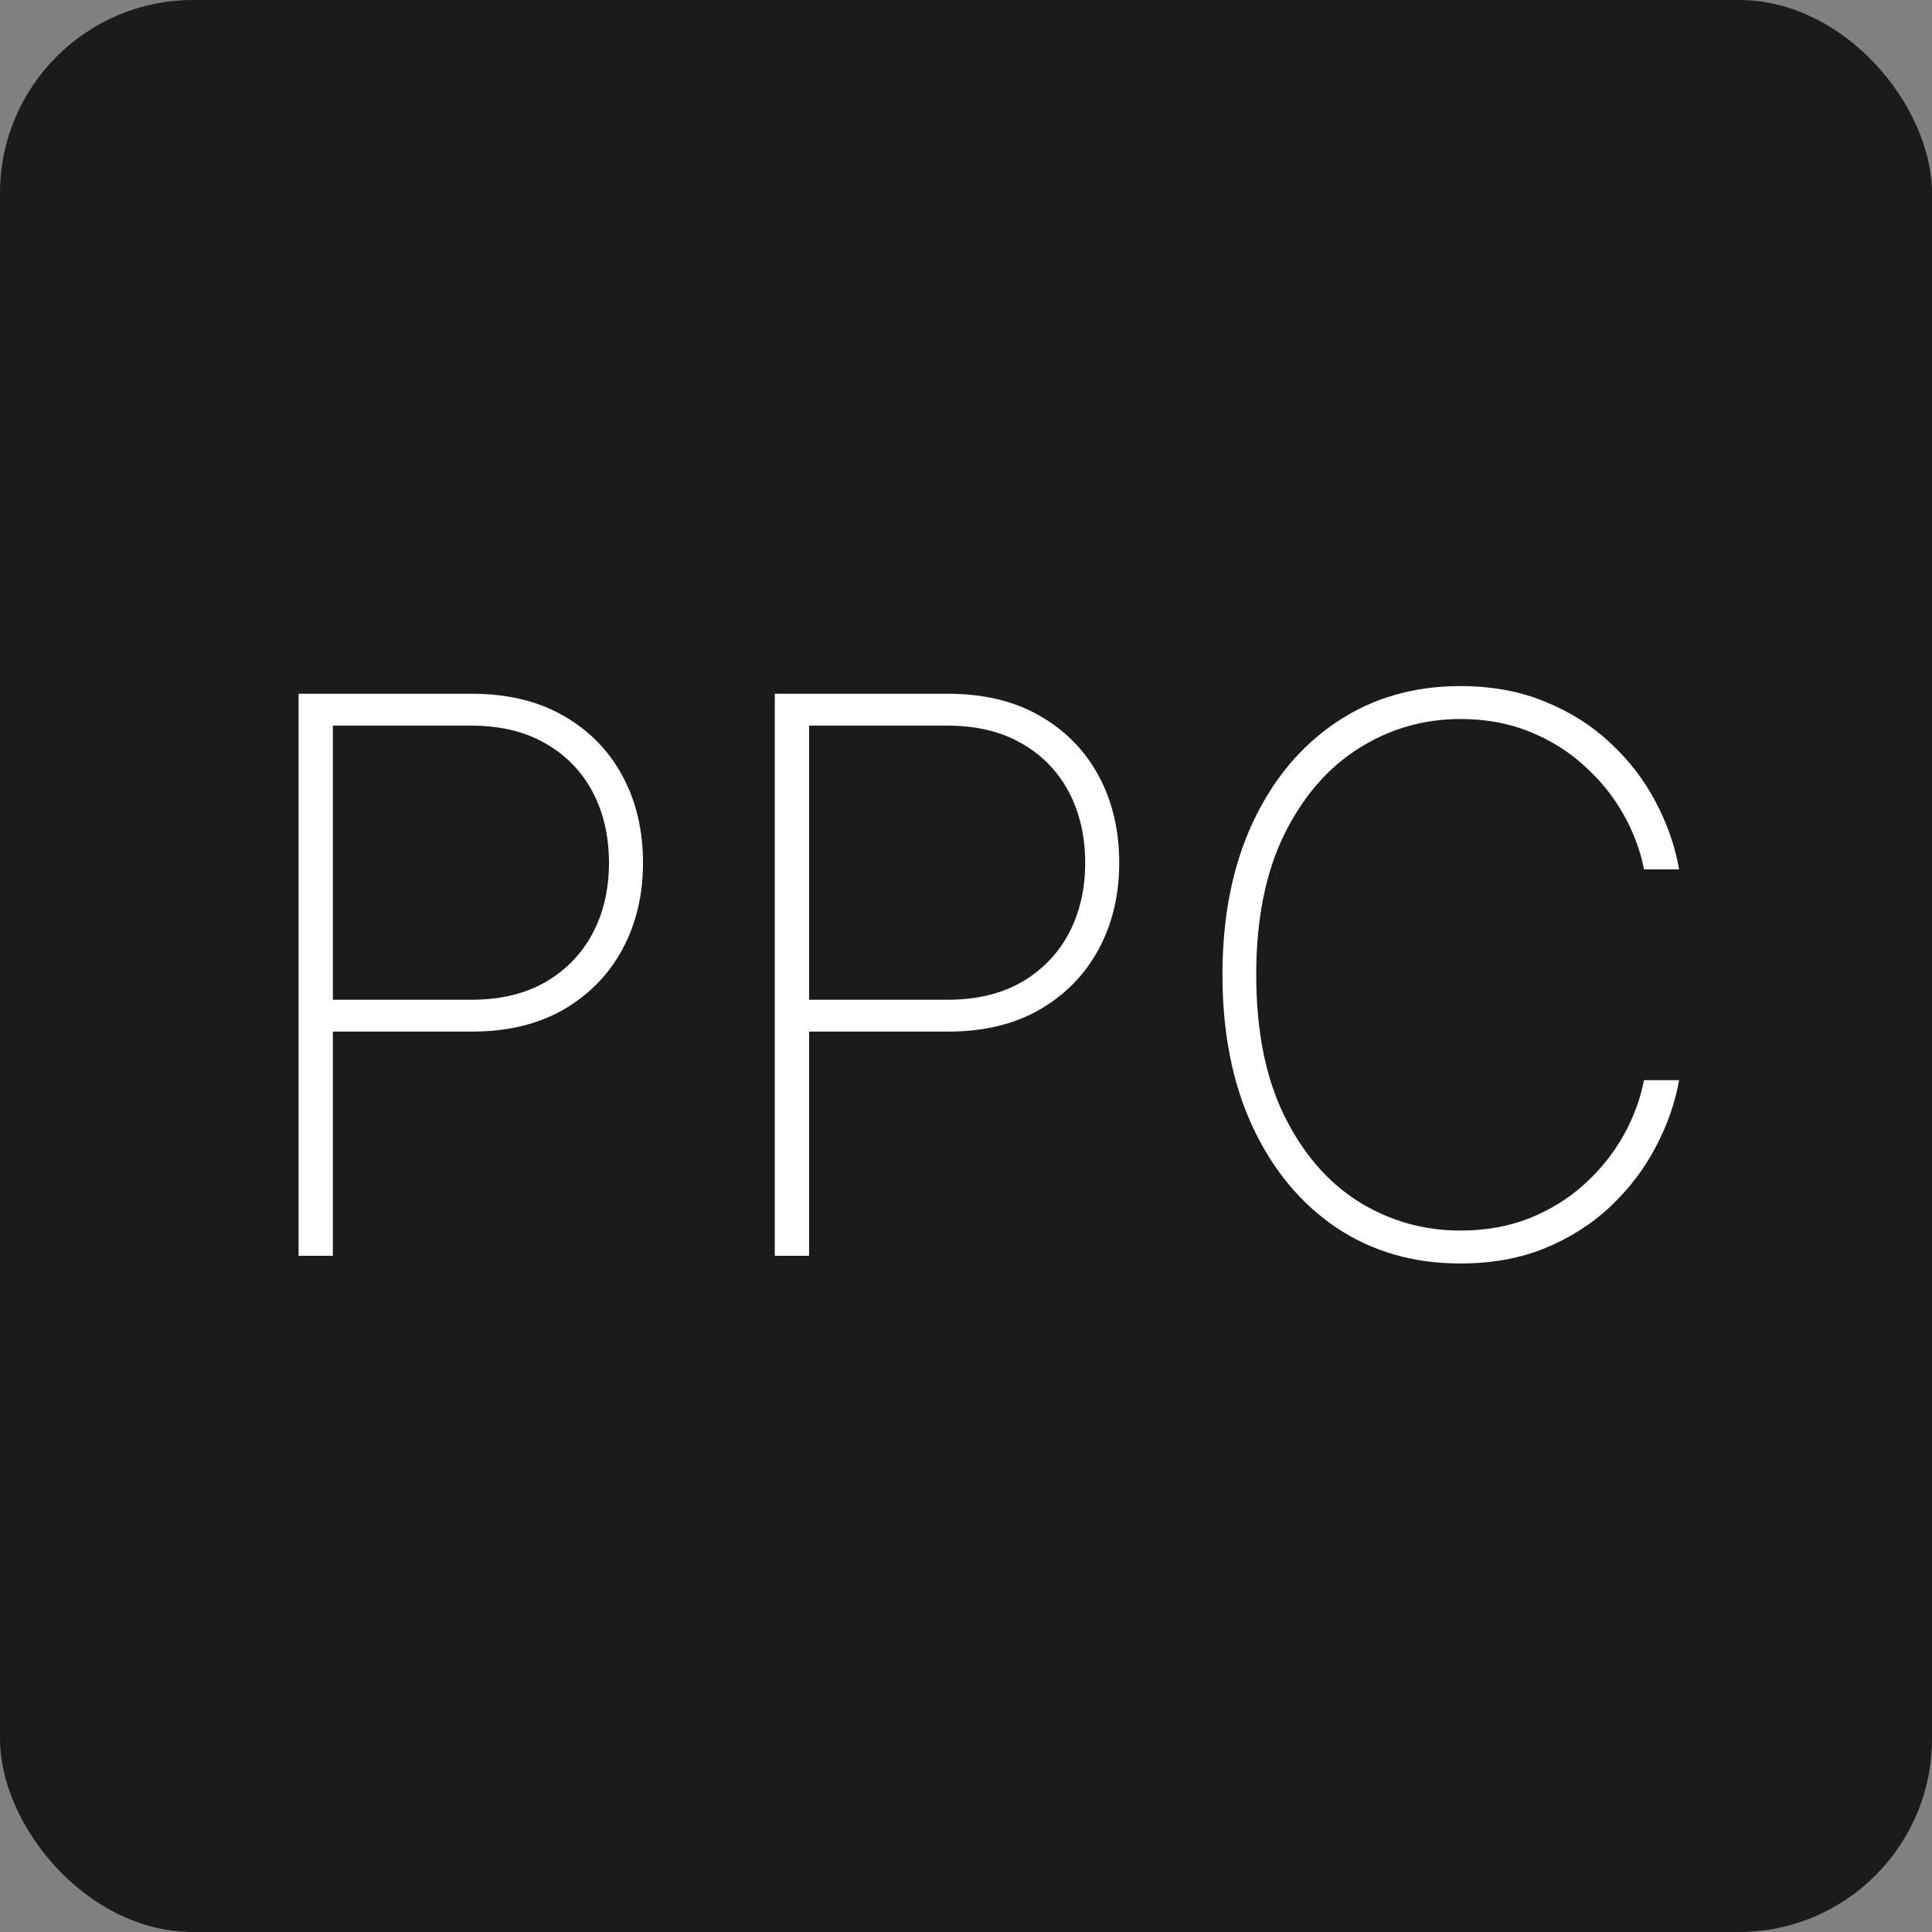 <?xml version="1.0" encoding="UTF-8"?> <svg xmlns="http://www.w3.org/2000/svg" width="80" height="80" viewBox="0 0 80 80" fill="none"><rect x="0" y="0" width="80" height="80" fill="#808080" stroke="none"/><rect width="80" height="80" rx="8" fill="#1B1B1D"></rect><path d="M12.364 52V28.727H19.534C21.011 28.727 22.276 29.03 23.329 29.636C24.39 30.242 25.204 31.072 25.773 32.125C26.341 33.178 26.625 34.379 26.625 35.727C26.625 37.061 26.341 38.254 25.773 39.307C25.204 40.36 24.39 41.193 23.329 41.807C22.276 42.413 21.015 42.716 19.546 42.716H13.364V41.398H19.511C20.708 41.398 21.731 41.155 22.579 40.67C23.428 40.178 24.079 39.508 24.534 38.659C24.989 37.803 25.216 36.826 25.216 35.727C25.216 34.621 24.989 33.64 24.534 32.784C24.079 31.928 23.424 31.258 22.568 30.773C21.72 30.288 20.697 30.046 19.5 30.046H13.784V52H12.364ZM32.082 52V28.727H39.253C40.73 28.727 41.995 29.03 43.048 29.636C44.109 30.242 44.923 31.072 45.492 32.125C46.06 33.178 46.344 34.379 46.344 35.727C46.344 37.061 46.06 38.254 45.492 39.307C44.923 40.36 44.109 41.193 43.048 41.807C41.995 42.413 40.734 42.716 39.264 42.716H33.082V41.398H39.23C40.427 41.398 41.45 41.155 42.298 40.67C43.147 40.178 43.798 39.508 44.253 38.659C44.707 37.803 44.935 36.826 44.935 35.727C44.935 34.621 44.707 33.64 44.253 32.784C43.798 31.928 43.143 31.258 42.287 30.773C41.438 30.288 40.416 30.046 39.219 30.046H33.503V52H32.082ZM69.528 36H68.074C67.922 35.212 67.638 34.451 67.222 33.716C66.805 32.974 66.267 32.307 65.608 31.716C64.956 31.117 64.199 30.644 63.335 30.296C62.472 29.947 61.517 29.773 60.472 29.773C58.941 29.773 57.532 30.182 56.244 31C54.964 31.811 53.938 33.004 53.165 34.58C52.4 36.155 52.017 38.083 52.017 40.364C52.017 42.659 52.4 44.595 53.165 46.17C53.938 47.746 54.964 48.939 56.244 49.75C57.532 50.553 58.941 50.955 60.472 50.955C61.517 50.955 62.472 50.784 63.335 50.443C64.199 50.095 64.956 49.625 65.608 49.034C66.267 48.436 66.805 47.765 67.222 47.023C67.638 46.28 67.922 45.515 68.074 44.727H69.528C69.362 45.667 69.04 46.587 68.562 47.489C68.093 48.39 67.472 49.208 66.699 49.943C65.934 50.67 65.028 51.25 63.983 51.682C62.945 52.106 61.775 52.318 60.472 52.318C58.532 52.318 56.824 51.826 55.347 50.841C53.869 49.849 52.71 48.455 51.869 46.659C51.036 44.864 50.619 42.765 50.619 40.364C50.619 37.962 51.036 35.864 51.869 34.068C52.71 32.273 53.869 30.883 55.347 29.898C56.824 28.905 58.532 28.409 60.472 28.409C61.775 28.409 62.945 28.625 63.983 29.057C65.028 29.481 65.934 30.057 66.699 30.784C67.472 31.504 68.093 32.314 68.562 33.216C69.04 34.117 69.362 35.045 69.528 36Z" fill="white"></path></svg> 